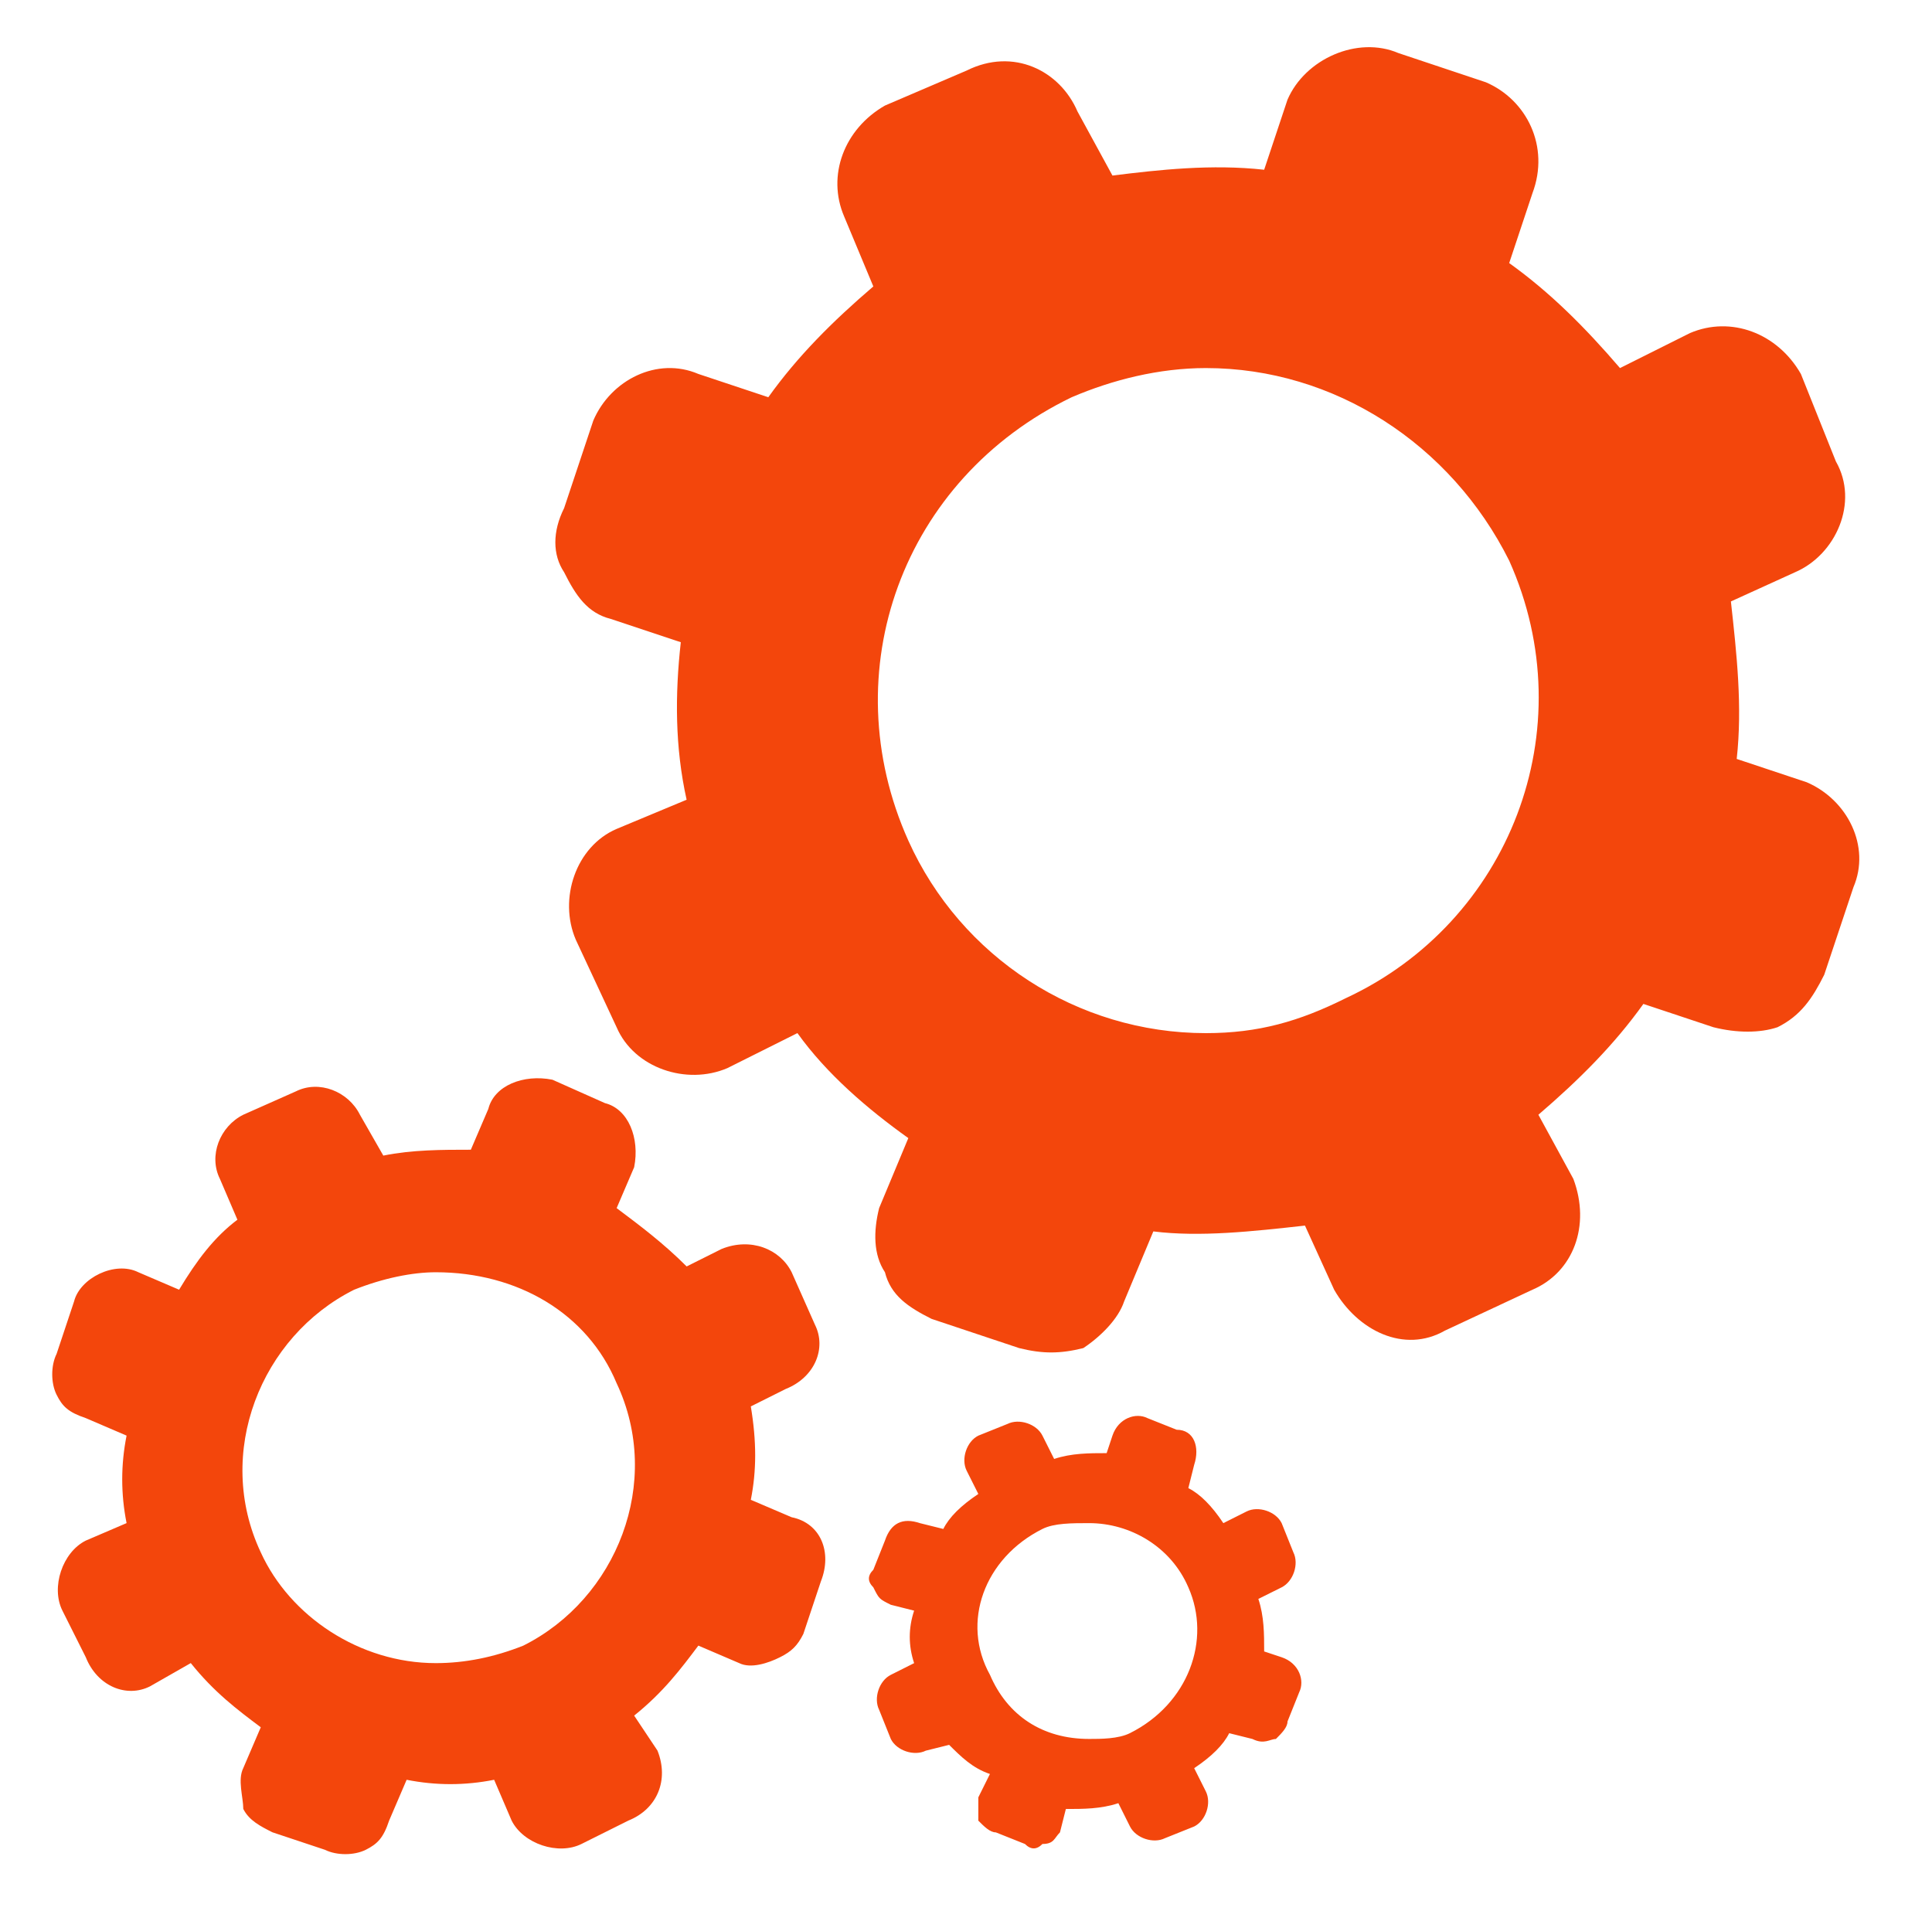 <?xml version="1.0" encoding="utf-8"?>
<!-- Generator: Adobe Illustrator 16.0.0, SVG Export Plug-In . SVG Version: 6.00 Build 0)  -->
<!DOCTYPE svg PUBLIC "-//W3C//DTD SVG 1.1//EN" "http://www.w3.org/Graphics/SVG/1.1/DTD/svg11.dtd">
<svg version="1.1" id="Layer_1" xmlns="http://www.w3.org/2000/svg" xmlns:xlink="http://www.w3.org/1999/xlink" x="0px" y="0px"
	 width="100.72px" height="100.141px" viewBox="0 0 100.72 100.141" enable-background="new 0 0 100.72 100.141"
	 xml:space="preserve">
<path fill="none" d="z"/>
<g id="three115">
	<path fill="#F3460C" d="M27.281,85.799c-1.522,0.606-3.044,0.912-4.562,0.912c-3.957,0-7.606-2.435-9.125-5.777
		c-2.434-5.171,0-11.255,4.865-13.69c1.521-0.606,3.04-0.912,4.259-0.912c4.255,0,7.904,2.131,9.426,5.781
		C34.58,77.28,32.145,83.364,27.281,85.799L27.281,85.799z M41.27,79.105l-2.128-0.909c0.303-1.522,0.303-3.044,0-4.869l1.825-0.912
		c1.519-0.606,2.128-2.128,1.519-3.347l-1.215-2.737c-0.609-1.215-2.128-1.825-3.649-1.215l-1.825,0.913
		c-1.215-1.216-2.434-2.128-3.65-3.041l0.913-2.131c0.303-1.518-0.303-3.04-1.522-3.343l-2.737-1.22
		c-1.518-0.303-3.04,0.307-3.343,1.522l-0.912,2.128c-1.522,0-3.044,0-4.563,0.306l-1.219-2.131
		c-0.606-1.216-2.127-1.826-3.343-1.216l-2.737,1.216c-1.219,0.609-1.825,2.131-1.219,3.346l0.912,2.128
		c-1.215,0.913-2.128,2.131-3.04,3.649l-2.128-0.912c-1.219-0.606-3.044,0.306-3.347,1.522l-0.912,2.737
		c-0.303,0.61-0.303,1.522,0,2.128c0.303,0.609,0.609,0.912,1.522,1.219l2.127,0.913c-0.303,1.522-0.303,3.04,0,4.562l-2.127,0.912
		c-1.219,0.61-1.825,2.435-1.219,3.649l1.219,2.431c0.605,1.522,2.127,2.131,3.343,1.522l2.131-1.216
		c1.215,1.519,2.431,2.435,3.649,3.347l-0.912,2.128c-0.307,0.609,0,1.521,0,2.128c0.303,0.609,0.912,0.912,1.519,1.219l2.737,0.912
		c0.61,0.303,1.522,0.303,2.131,0c0.606-0.307,0.913-0.609,1.216-1.522l0.913-2.128c1.522,0.303,3.04,0.303,4.562,0l0.912,2.128
		c0.61,1.215,2.435,1.825,3.649,1.215l2.435-1.215c1.519-0.609,2.127-2.128,1.519-3.649l-1.216-1.825
		c1.522-1.219,2.434-2.434,3.347-3.649l2.128,0.912c0.609,0.304,1.521,0,2.128-0.306c0.609-0.303,0.912-0.606,1.218-1.215
		l0.913-2.737C43.397,80.934,42.791,79.412,41.27,79.105L41.27,79.105z"/>
	<path fill="#F3460C" d="M58.908,90.361c-0.606,0.303-1.519,0.303-2.128,0.303c-2.434,0-4.259-1.216-5.171-3.343
		c-1.518-2.737-0.303-6.084,2.737-7.606c0.609-0.303,1.522-0.303,2.434-0.303c2.128,0,4.259,1.215,5.171,3.347
		C63.167,85.496,61.951,88.839,58.908,90.361L58.908,90.361z M66.816,86.405l-0.912-0.303c0-0.913,0-1.826-0.303-2.738l1.215-0.605
		c0.61-0.307,0.913-1.219,0.61-1.825l-0.61-1.522c-0.303-0.61-1.215-0.913-1.825-0.61l-1.215,0.61
		c-0.609-0.913-1.219-1.522-1.825-1.825l0.304-1.215c0.303-0.917,0-1.829-0.913-1.829l-1.522-0.606
		c-0.606-0.307-1.519,0-1.825,0.913l-0.303,0.913c-0.913,0-1.825,0-2.737,0.303l-0.609-1.215c-0.303-0.61-1.215-0.913-1.825-0.61
		l-1.518,0.61c-0.61,0.303-0.913,1.215-0.61,1.825l0.61,1.215c-0.913,0.609-1.522,1.215-1.825,1.825l-1.219-0.303
		c-0.913-0.307-1.518,0-1.825,0.912l-0.605,1.519c-0.307,0.307-0.307,0.609,0,0.916c0.303,0.605,0.303,0.605,0.912,0.909
		l1.215,0.306c-0.303,0.913-0.303,1.825,0,2.737l-1.215,0.61c-0.609,0.303-0.912,1.215-0.609,1.825l0.609,1.519
		c0.303,0.609,1.215,0.912,1.825,0.609l1.215-0.303c0.609,0.606,1.215,1.215,2.127,1.519l-0.605,1.218c0,0.606,0,0.913,0,1.216
		c0.303,0.303,0.605,0.61,0.912,0.61l1.518,0.605c0.307,0.307,0.61,0.307,0.913,0c0.609,0,0.609-0.303,0.913-0.605l0.307-1.219
		c0.912,0,1.825,0,2.737-0.303l0.606,1.215c0.306,0.61,1.218,0.913,1.825,0.61l1.522-0.61c0.609-0.303,0.912-1.215,0.609-1.825
		l-0.609-1.215c0.912-0.609,1.521-1.215,1.825-1.824l1.215,0.303c0.61,0.306,0.913,0,1.219,0c0.303-0.303,0.606-0.606,0.606-0.913
		l0.609-1.522C68.032,87.623,67.729,86.711,66.816,86.405L66.816,86.405z"/>
	<path fill="#F3460C" d="M70.164,52.04c-2.435,1.215-4.562,1.825-7.3,1.825c-6.693,0-12.773-3.956-15.51-10.037
		c-3.957-8.821-0.307-18.857,8.514-23.116c2.128-0.912,4.562-1.522,6.996-1.522c6.69,0,12.774,3.957,15.814,10.041
		C82.63,38.048,78.678,48.084,70.164,52.04L70.164,52.04z M94.188,40.784l-3.649-1.215c0.303-2.737,0-5.475-0.303-8.211l3.343-1.522
		c2.131-0.913,3.347-3.649,2.131-5.777l-1.825-4.562c-1.219-2.132-3.649-3.044-5.781-2.132l-3.649,1.825
		c-1.825-2.127-3.649-3.952-5.777-5.474l1.215-3.649c0.913-2.431-0.303-4.865-2.431-5.778L72.9,2.766
		c-2.131-0.912-4.869,0.307-5.781,2.435L65.904,8.85c-2.737-0.303-5.475,0-7.909,0.303L56.171,5.81
		c-0.913-2.131-3.343-3.347-5.778-2.131l-4.259,1.825c-2.127,1.219-3.04,3.65-2.127,5.781l1.522,3.649
		c-2.132,1.825-3.957,3.65-5.475,5.777l-3.649-1.215c-2.131-0.913-4.562,0.303-5.474,2.43l-1.522,4.566
		c-0.61,1.215-0.61,2.43,0,3.343c0.609,1.219,1.215,2.128,2.434,2.434l3.649,1.215c-0.306,2.738-0.306,5.475,0.303,8.212
		l-3.65,1.522c-2.127,0.913-3.04,3.649-2.127,5.777l2.127,4.562c0.913,2.131,3.65,3.044,5.778,2.131l3.649-1.825
		c1.522,2.127,3.649,3.953,5.781,5.475l-1.522,3.649c-0.303,1.216-0.303,2.431,0.303,3.343c0.307,1.219,1.219,1.825,2.434,2.434
		l4.562,1.522c1.215,0.303,2.128,0.303,3.347,0c0.913-0.609,1.825-1.522,2.127-2.434l1.522-3.649c2.431,0.303,5.168,0,7.905-0.304
		l1.522,3.343c1.215,2.132,3.649,3.347,5.777,2.132l4.563-2.132c2.131-0.912,3.043-3.343,2.131-5.777L80.2,58.12
		c2.128-1.826,3.953-3.65,5.474-5.778l3.65,1.215c1.215,0.307,2.43,0.307,3.343,0c1.219-0.605,1.825-1.518,2.435-2.737l1.522-4.562
		C97.535,44.132,96.316,41.697,94.188,40.784L94.188,40.784z"/>
</g>
<path fill="none" d="z"/>
</svg>

